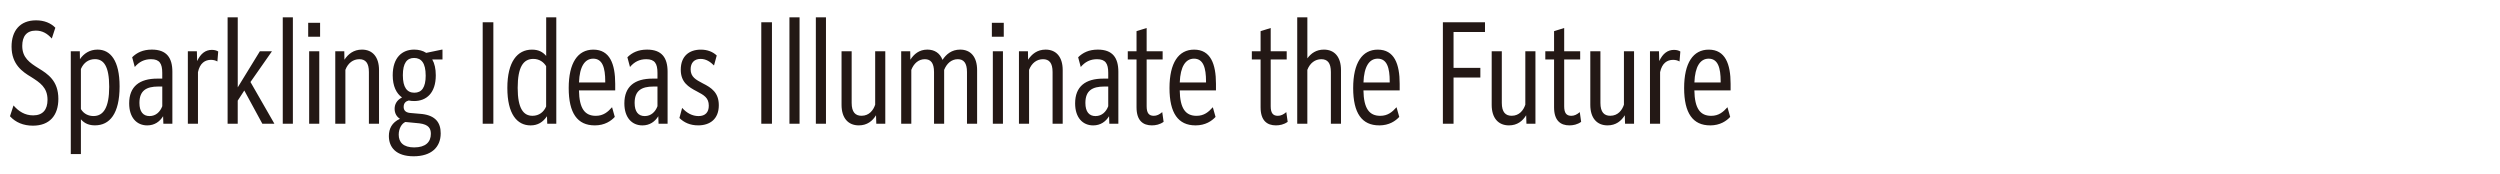 <svg xmlns="http://www.w3.org/2000/svg" width="1008" height="70"><path d="M5.43 42.5c2.1 2.43 4.63 4.02 7.94 4.02 3.91 0 5.79-2.32 5.79-6.28 0-5.02-3.09-6.95-6.62-9.21-3.42-2.04-7.88-5.02-7.88-12.24 0-6.29 3.31-10.59 9.87-10.59 3.31 0 5.96 1.1 7.78 2.98l-1.43 4.36c-1.82-2.04-3.8-3.2-6.45-3.2-3.8 0-5.46 2.42-5.46 6.18 0 4.74 2.98 6.78 6.62 9.04 3.69 2.26 7.94 5.02 7.94 12.3 0 6.67-3.53 10.81-10.25 10.81-3.86 0-7-1.32-9.26-3.8l1.43-4.36Zm23.11-21.84h3.64l.05 3.2C33.77 21.6 36.15 20 39.34 20c5.18 0 8.88 4.41 8.88 14.83 0 11.08-4.03 15.71-9.92 15.71-2.26 0-4.14-.66-5.68-2.43v14h-4.08V20.66Zm4.08 23.32c1.21 2.04 3.2 2.81 5.07 2.81 4.03 0 6.34-3.42 6.34-11.8s-2.26-11.14-5.73-11.14c-2.43 0-4.52 1.27-5.68 3.97v16.16Zm33.25 5.91-.11-3.03c-1.32 2.15-3.42 3.7-6.4 3.7-4.19 0-7.28-3.09-7.28-8.88 0-6.84 4.19-9.98 11.36-9.98h1.98v-2.32c0-3.75-1.1-5.51-4.52-5.51-2.76 0-4.85 1.1-6.56 3.14l-1.05-3.92c1.88-1.87 4.36-3.09 7.94-3.09 5.96 0 8.27 3.31 8.27 8.93v20.95h-3.64Zm-.44-7.06v-7.94h-1.6c-4.85 0-7.61 1.65-7.61 6.62 0 3.53 1.49 5.29 4.08 5.29s4.3-1.76 5.13-3.97Zm10.31-22.17h3.64l.11 3.97c1.43-3.09 3.42-4.52 5.95-4.52 1.16 0 2.1.33 2.54.66l-.33 4.02c-.72-.44-1.66-.66-2.59-.66-2.37 0-4.47 1.32-5.24 4.96v20.79h-4.08V20.66ZM91.78 6.99h4.08v28.23l8.93-14.56h4.8v.11l-8.6 12.3 9.59 16.71v.11h-4.8l-7.28-13.4-2.65 4.08v9.32h-4.08V6.99Zm22.23 0h4.08v42.9h-4.08V6.99Zm10.25 2.21h4.8v5.62h-4.8V9.2Zm.39 11.47h4.08v29.22h-4.08V20.66Zm10.53-.01h3.64l.05 3.42c1.49-2.26 3.69-4.08 7.06-4.08 4.24 0 6.89 2.92 6.89 8.27v21.61h-4.08V29.05c0-3.7-1.38-5.18-3.86-5.18s-4.58 1.54-5.62 4.3v21.72h-4.08V20.66Zm27.57 22.39c0 1.27.61 2.26 2.48 2.48l5.02.44c5.29.66 7.44 3.42 7.44 7.78 0 5.62-3.8 9.26-10.92 9.26s-9.98-3.64-9.98-8.16c0-2.92 1.21-5.46 4.47-6.95-1.32-.83-2.15-2.21-2.15-4.03 0-1.65.72-3.42 2.98-4.58-2.26-1.6-3.75-4.52-3.75-8.93 0-7.17 3.8-10.36 8.66-10.36 1.82 0 3.53.44 4.85 1.32l6.34-1.32h.22v3.97h-4.13c.94 1.6 1.43 3.75 1.43 6.4 0 7.11-3.75 10.37-8.71 10.37-.77 0-1.49-.06-2.2-.22-1.16.28-2.04 1.05-2.04 2.54Zm4.3 16.38c4.52 0 6.67-2.15 6.67-5.46 0-2.15-.83-3.75-4.58-4.24l-5.68-.55c-1.49.61-2.7 2.65-2.7 5.13 0 3.03 1.82 5.13 6.29 5.13Zm4.58-29c0-4.96-1.71-7.06-4.68-7.06-2.81 0-4.52 1.98-4.52 6.95s1.71 7.06 4.63 7.06 4.58-2.04 4.58-6.95Zm22.99-21.45h4.3v40.91h-4.3V8.98Zm26.03 40.91-.11-3.03c-1.6 2.37-3.69 3.7-6.61 3.7-5.46 0-9.37-4.58-9.37-15.11s4.02-15.44 9.93-15.44c2.65 0 4.36.94 5.73 2.54V6.99h4.08v42.9h-3.64Zm-5.96-3.2c2.65 0 4.58-1.54 5.51-3.75V26.67c-.99-1.6-2.7-2.92-5.18-2.92-4.03 0-6.29 3.31-6.29 11.69s2.37 11.25 5.95 11.25Zm25.09 3.86c-6.95 0-10.48-4.91-10.48-15.05s3.64-15.49 9.93-15.49c6.67 0 8.82 5.79 8.82 13.78v2.65h-14.61c.11 7.33 2.37 10.26 6.78 10.26 3.03 0 4.85-1.54 6.56-3.47l1.1 3.91c-1.49 1.6-4.02 3.42-8.1 3.42Zm-6.34-17.31h10.59v-.44c0-5.46-1.1-9.15-4.85-9.15-3.36 0-5.51 3.14-5.73 9.59Zm32.09 16.65-.11-3.03c-1.32 2.15-3.42 3.7-6.4 3.7-4.19 0-7.28-3.09-7.28-8.88 0-6.84 4.19-9.98 11.36-9.98h1.99v-2.32c0-3.75-1.1-5.51-4.52-5.51-2.76 0-4.85 1.1-6.56 3.14l-1.05-3.92c1.87-1.87 4.36-3.09 7.94-3.09 5.96 0 8.27 3.31 8.27 8.93v20.95h-3.64Zm-.44-7.06v-7.94h-1.6c-4.85 0-7.61 1.65-7.61 6.62 0 3.53 1.49 5.29 4.08 5.29s4.3-1.76 5.13-3.97Zm9.93.66c1.87 2.1 4.13 3.31 6.62 3.31 2.76 0 4.14-1.54 4.14-4.19 0-3.2-1.93-4.25-4.85-5.79-3.36-1.76-6.45-3.64-6.45-8.71 0-5.51 3.42-8.1 8.1-8.1 2.65 0 4.85.88 6.4 2.37l-1.1 4.02c-1.43-1.43-3.14-2.65-5.4-2.65-2.59 0-4.02 1.6-4.02 4.19 0 3.09 2.09 4.19 4.91 5.68 3.53 1.76 6.45 3.75 6.45 8.82 0 5.57-3.58 8.11-8.33 8.11-3.25 0-5.73-1.16-7.55-2.98l1.1-4.08Zm31.93-34.51h4.3v40.91h-4.3V8.98Zm11.35-1.99h4.08v42.9h-4.08V6.99Zm10.65 0h4.08v42.9h-4.08V6.99Zm24.37 42.9-.11-3.42c-1.43 2.32-3.59 4.08-6.95 4.08-4.25 0-6.95-2.92-6.95-8.27V20.66h4.08V41.5c0 3.7 1.49 5.18 3.97 5.18 3.14 0 4.8-2.32 5.51-4.47V20.66h4.08v29.22h-3.64Zm10.04-29.23H367l.06 3.42c1.43-2.26 3.58-4.08 6.84-4.08 2.87 0 5.07 1.38 6.12 4.14 1.49-2.26 3.69-4.14 7.11-4.14 4.25 0 6.84 2.92 6.84 8.27v21.61h-4.08V29.05c0-3.64-1.32-5.18-3.7-5.18-2.59 0-4.47 1.76-5.51 4.3v21.72h-4.08V29.05c0-3.64-1.32-5.18-3.7-5.18-2.59 0-4.46 1.76-5.46 4.3v21.72h-4.08V20.66ZM399.92 9.2h4.8v5.62h-4.8V9.2Zm.39 11.47h4.08v29.22h-4.08V20.66Zm10.52-.01h3.64l.06 3.42c1.49-2.26 3.69-4.08 7.06-4.08 4.24 0 6.89 2.92 6.89 8.27v21.61h-4.08V29.05c0-3.7-1.38-5.18-3.86-5.18s-4.58 1.54-5.62 4.3v21.72h-4.08V20.66Zm36.45 29.23-.11-3.03c-1.32 2.15-3.42 3.7-6.4 3.7-4.19 0-7.28-3.09-7.28-8.88 0-6.84 4.19-9.98 11.36-9.98h1.99v-2.32c0-3.75-1.1-5.51-4.52-5.51-2.76 0-4.85 1.1-6.56 3.14l-1.05-3.92c1.88-1.87 4.36-3.09 7.94-3.09 5.96 0 8.27 3.31 8.27 8.93v20.95h-3.64Zm-.44-7.06v-7.94h-1.6c-4.85 0-7.61 1.65-7.61 6.62 0 3.53 1.49 5.29 4.08 5.29s4.3-1.76 5.13-3.97Zm17.59 7.72c-3.53 0-6.18-1.88-6.18-7.28v-19.3h-3.53v-3.31h3.53v-8.1l4.08-1.27v9.37h6.45v3.31h-6.45v18.86c0 2.7.88 3.86 2.87 3.86 1.21 0 2.26-.5 3.42-1.49l.55 3.92c-1.49 1.1-3.25 1.43-4.74 1.43Zm17.59 0c-6.95 0-10.48-4.91-10.48-15.05s3.64-15.49 9.92-15.49c6.67 0 8.82 5.79 8.82 13.78v2.65h-14.61c.11 7.33 2.37 10.26 6.78 10.26 3.03 0 4.85-1.54 6.56-3.47l1.1 3.91c-1.49 1.6-4.03 3.42-8.11 3.42Zm-6.34-17.31h10.59v-.44c0-5.46-1.1-9.15-4.85-9.15-3.36 0-5.51 3.14-5.74 9.59Zm38.77 17.31c-3.53 0-6.18-1.88-6.18-7.28v-19.3h-3.53v-3.31h3.53v-8.1l4.08-1.27v9.37h6.45v3.31h-6.45v18.86c0 2.7.88 3.86 2.87 3.86 1.21 0 2.26-.5 3.42-1.49l.55 3.92c-1.49 1.1-3.25 1.43-4.74 1.43Zm8.6-43.56h4.08v16.54c1.49-2.04 3.59-3.53 6.67-3.53 4.25 0 6.89 2.92 6.89 8.27v21.61h-4.08V29.05c0-3.7-1.38-5.18-3.86-5.18s-4.58 1.54-5.63 4.3v21.72h-4.08V6.99Zm33.03 43.56c-6.95 0-10.48-4.91-10.48-15.05s3.64-15.49 9.93-15.49c6.67 0 8.82 5.79 8.82 13.78v2.65h-14.61c.11 7.33 2.37 10.26 6.78 10.26 3.03 0 4.85-1.54 6.56-3.47l1.1 3.91c-1.49 1.6-4.02 3.42-8.1 3.42Zm-6.34-17.31h10.59v-.44c0-5.46-1.1-9.15-4.85-9.15-3.36 0-5.51 3.14-5.73 9.59Zm32.03-24.26h16.98v3.92h-12.68v14.45h10.81v3.91h-10.81V49.9h-4.3V8.98Zm33.69 40.91-.11-3.42c-1.43 2.32-3.58 4.08-6.95 4.08-4.24 0-6.95-2.92-6.95-8.27V20.66h4.08V41.5c0 3.7 1.49 5.18 3.97 5.18 3.14 0 4.8-2.32 5.51-4.47V20.66h4.08v29.22h-3.64Zm17.32.66c-3.53 0-6.18-1.88-6.18-7.28v-19.3h-3.53v-3.31h3.53v-8.1l4.08-1.27v9.37h6.45v3.31h-6.45v18.86c0 2.7.88 3.86 2.87 3.86 1.21 0 2.26-.5 3.42-1.49l.55 3.92c-1.49 1.1-3.25 1.43-4.74 1.43Zm22.44-.66-.11-3.42c-1.43 2.32-3.59 4.08-6.95 4.08-4.25 0-6.95-2.92-6.95-8.27V20.66h4.08V41.5c0 3.7 1.49 5.18 3.97 5.18 3.14 0 4.8-2.32 5.51-4.47V20.66h4.08v29.22h-3.64Zm10.04-29.23h3.64l.11 3.97c1.43-3.09 3.42-4.52 5.96-4.52 1.16 0 2.09.33 2.54.66l-.33 4.02c-.72-.44-1.65-.66-2.59-.66-2.37 0-4.47 1.32-5.24 4.96v20.79h-4.08V20.66Zm24.26 29.89c-6.95 0-10.48-4.91-10.48-15.05s3.64-15.49 9.92-15.49c6.67 0 8.82 5.79 8.82 13.78v2.65h-14.61c.11 7.33 2.37 10.26 6.78 10.26 3.03 0 4.85-1.54 6.56-3.47l1.1 3.91c-1.49 1.6-4.03 3.42-8.11 3.42Zm-6.34-17.31h10.59v-.44c0-5.46-1.1-9.15-4.85-9.15-3.36 0-5.51 3.14-5.74 9.59Z" style="fill:#231815"/></svg>